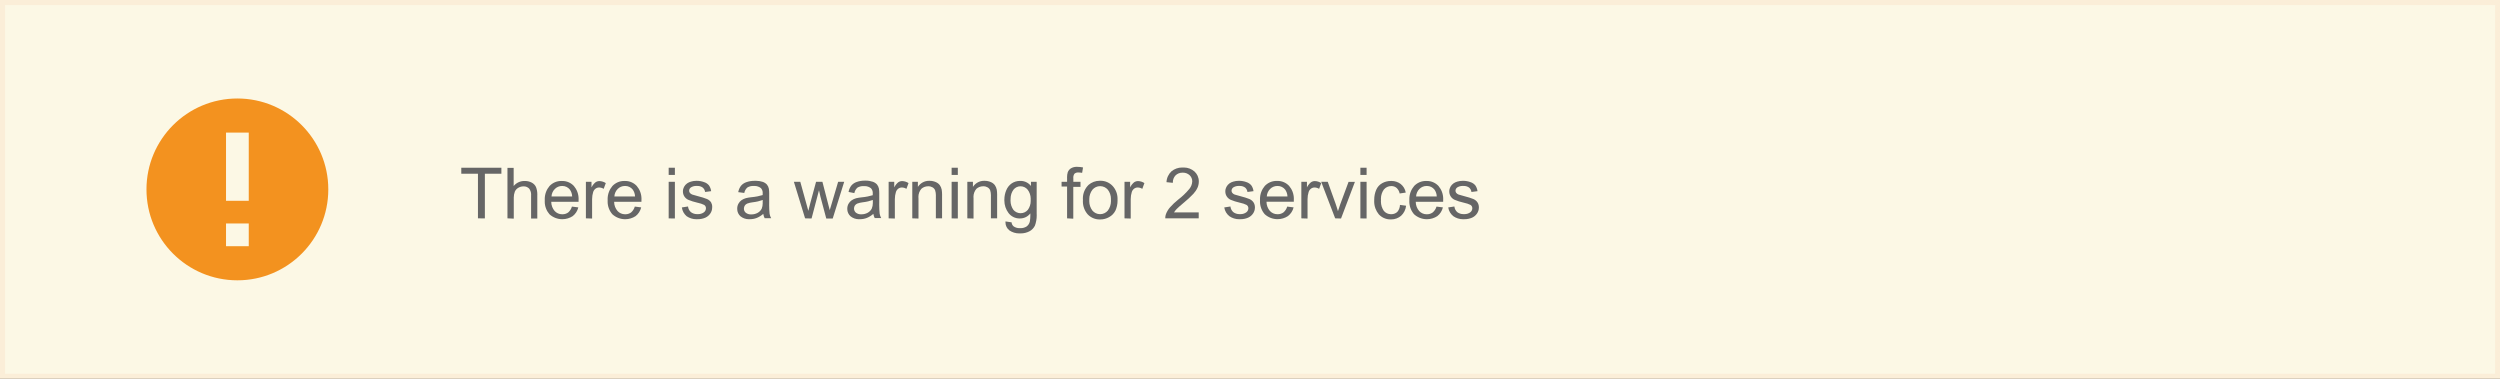 <!-- Generated by IcoMoon.io -->
<svg version="1.1" xmlns="http://www.w3.org/2000/svg" width="6758" height="1024" viewBox="0 0 6758 1024">
<rect x="0" y="0" width="6758" height="1024" fill="#333333" stroke="none"/>
<title></title>
<g id="icomoon-ignore">
</g>
<path fill="#fcf8e5" d="M6.827 6.827h6744.747v1010.347h-6744.747v-1010.347z"></path>
<path fill="#fbeed8" d="M6744.747 13.653v996.693h-6731.093v-996.693h6731.093zM6758.4 0h-6758.4v1024h6758.4v-1024z"></path>
<path fill="#666" d="M1292.015 590.234v-120.559h-45.056v-16.247h108.407v16.247h-44.646v120.695z"></path>
<path fill="#666" d="M1371.75 590.234v-136.533h16.794v49.152c6.937-8.369 17.335-13.659 28.968-13.659 0.232 0 0.464 0.002 0.695 0.006h-0.035c0.282-0.007 0.614-0.011 0.947-0.011 6.633 0 12.887 1.62 18.389 4.485l-0.221-0.105c5.13 2.617 9.157 6.776 11.54 11.86l0.065 0.155c2.29 5.799 3.617 12.517 3.617 19.545 0 0.953-0.024 1.901-0.073 2.842l0.005-0.132v62.805h-16.794v-62.805c0.062-0.674 0.098-1.457 0.098-2.248 0-6.083-2.094-11.677-5.6-16.101l0.041 0.054c-3.662-3.57-8.672-5.772-14.196-5.772-0.434 0-0.864 0.014-1.291 0.040l0.058-0.003c-5.045 0.054-9.749 1.468-13.776 3.892l0.123-0.069c-4.206 2.39-7.476 6.012-9.366 10.372l-0.055 0.141c-1.838 4.899-2.902 10.561-2.902 16.471 0 0.642 0.013 1.28 0.037 1.916l-0.003-0.091v54.613z"></path>
<path fill="#666" d="M1545.967 558.421l17.34 2.185c-2.347 9.642-7.732 17.779-15.064 23.551l-0.091 0.069c-7.935 5.226-17.667 8.337-28.125 8.337-13.371 0-25.554-5.085-34.722-13.426l0.042 0.037c-7.951-9.141-12.797-21.166-12.797-34.323 0-1.134 0.036-2.26 0.107-3.376l-0.008 0.152c-0.070-1.038-0.11-2.25-0.11-3.472 0-13.497 4.896-25.85 13.009-35.381l-0.064 0.077c7.961-8.436 19.218-13.688 31.702-13.688 0.615 0 1.227 0.013 1.836 0.038l-0.087-0.003c0.4-0.014 0.869-0.021 1.341-0.021 12.31 0 23.393 5.256 31.127 13.645l0.027 0.029c7.879 9.297 12.67 21.428 12.67 34.678 0 1.201-0.039 2.394-0.117 3.575l0.008-0.161c0 0.956 0 2.458 0 4.506h-73.865c0 0.019 0 0.041 0 0.063 0 9.552 3.516 18.283 9.324 24.969l-0.040-0.047c5.002 5.387 12.124 8.748 20.030 8.748 0.254 0 0.507-0.003 0.76-0.010l-0.037 0.001c0.201 0.006 0.438 0.009 0.676 0.009 5.698 0 10.965-1.847 15.234-4.975l-0.072 0.051c4.7-4.103 8.184-9.488 9.912-15.61l0.055-0.228zM1491.354 531.115h55.296c-0.187-7.041-2.513-13.504-6.348-18.803l0.068 0.098c-4.769-5.934-12.026-9.701-20.163-9.701-0.208 0-0.414 0.002-0.621 0.007l0.031-0.001c-0.088-0.001-0.192-0.002-0.295-0.002-7.434 0-14.173 2.97-19.097 7.789l0.005-0.005c-5.509 5.273-9.047 12.567-9.418 20.686l-0.002 0.067z"></path>
<path fill="#666" d="M1583.787 590.234v-98.714h15.155v15.019c2.641-5.399 6.227-9.945 10.586-13.601l0.064-0.052c2.984-2.135 6.707-3.413 10.729-3.413 0.020 0 0.040 0 0.060 0h-0.003c6.431 0.188 12.357 2.201 17.321 5.536l-0.118-0.074-5.734 15.565c-3.488-2.226-7.719-3.586-12.261-3.686h-0.027c-0.027 0-0.059 0-0.091 0-3.677 0-7.067 1.232-9.778 3.306l0.039-0.028c-2.949 2.287-5.148 5.414-6.247 9.020l-0.033 0.128c-1.82 5.737-2.869 12.335-2.869 19.178 0 0.17 0.001 0.339 0.002 0.508v-0.026 51.883z"></path>
<path fill="#666" d="M1715.951 558.421l17.34 2.185c-2.337 9.646-7.724 17.786-15.064 23.551l-0.091 0.069c-7.934 5.248-17.672 8.372-28.139 8.372-13.373 0-25.554-5.099-34.706-13.46l0.040 0.036c-7.952-9.124-12.8-21.134-12.8-34.276 0-1.151 0.037-2.293 0.11-3.425l-0.008 0.154c-0.070-1.038-0.11-2.25-0.11-3.472 0-13.497 4.896-25.85 13.009-35.381l-0.064 0.077c7.961-8.436 19.218-13.688 31.702-13.688 0.615 0 1.227 0.013 1.836 0.038l-0.087-0.003c0.4-0.014 0.869-0.021 1.341-0.021 12.31 0 23.393 5.256 31.127 13.645l0.027 0.029c7.879 9.297 12.67 21.428 12.67 34.678 0 1.201-0.039 2.394-0.117 3.575l0.008-0.161c0 0.956 0 2.458 0 4.506h-73.865c0 0.019 0 0.041 0 0.063 0 9.552 3.516 18.283 9.324 24.969l-0.040-0.047c5.002 5.387 12.124 8.748 20.030 8.748 0.254 0 0.507-0.003 0.76-0.010l-0.037 0.001c0.201 0.006 0.438 0.009 0.676 0.009 5.698 0 10.965-1.847 15.234-4.975l-0.072 0.051c4.7-4.103 8.184-9.488 9.912-15.61l0.055-0.228zM1661.338 531.115h55.296c-0.187-7.041-2.513-13.504-6.348-18.803l0.068 0.098c-4.769-5.934-12.026-9.701-20.163-9.701-0.208 0-0.414 0.002-0.621 0.007l0.031-0.001c-0.128-0.002-0.279-0.003-0.43-0.003-7.434 0-14.175 2.971-19.099 7.79l0.005-0.005c-5.447 5.298-8.934 12.587-9.282 20.69l-0.002 0.063z"></path>
<path fill="#666" d="M1807.565 472.815v-19.388h16.794v19.388zM1807.565 590.37v-98.85h16.794v99.123z"></path>
<path fill="#666" d="M1843.2 560.742l16.657-2.594c0.582 6.122 3.463 11.479 7.757 15.27l0.025 0.022c4.484 3.356 10.139 5.373 16.265 5.373 0.57 0 1.136-0.017 1.697-0.052l-0.077 0.004c0.6 0.049 1.299 0.077 2.005 0.077 5.7 0 10.975-1.819 15.277-4.909l-0.078 0.053c3.41-2.512 5.598-6.513 5.598-11.024 0-0.012 0-0.025 0-0.037v0.002c0.002-0.078 0.003-0.17 0.003-0.262 0-3.688-1.95-6.921-4.874-8.723l-0.044-0.025c-4.952-2.436-10.707-4.418-16.734-5.654l-0.469-0.080c-9.913-2.224-18.486-4.994-26.705-8.441l1.037 0.386c-8.602-3.91-14.475-12.427-14.475-22.316 0-0.123 0.001-0.245 0.003-0.367v0.018c-0.001-0.080-0.001-0.175-0.001-0.27 0-4.399 1.113-8.539 3.072-12.152l-0.067 0.135c2.064-3.804 4.869-6.959 8.245-9.364l0.084-0.057c3.049-2.123 6.596-3.807 10.406-4.858l0.244-0.057c4.282-1.3 9.202-2.048 14.298-2.048 0.061 0 0.123 0 0.184 0h-0.009c0.295-0.005 0.643-0.009 0.991-0.009 6.992 0 13.691 1.254 19.885 3.55l-0.396-0.129c5.54 1.654 10.197 4.854 13.612 9.095l0.041 0.053c2.959 4.375 4.998 9.607 5.716 15.252l0.018 0.177-16.384 2.185c-0.537-4.877-2.964-9.102-6.52-11.989l-0.033-0.026c-3.78-2.681-8.487-4.286-13.568-4.286-0.558 0-1.112 0.019-1.661 0.057l0.074-0.004c-0.722-0.068-1.56-0.106-2.408-0.106-5.214 0-10.087 1.462-14.232 3.997l0.12-0.068c-2.932 1.978-4.85 5.264-4.915 9.001v0.010c0 0.016 0 0.035 0 0.054 0 2.21 0.772 4.24 2.062 5.834l-0.014-0.018c1.68 2.007 3.843 3.555 6.313 4.472l0.104 0.034 14.882 4.233c9.918 2.441 18.206 5.108 26.247 8.266l-1.398-0.484c4.551 1.903 8.303 4.953 11.006 8.795l0.053 0.080c1.961 3.45 3.117 7.58 3.117 11.979 0 0.83-0.041 1.65-0.122 2.459l0.008-0.102c-0.019 5.918-1.855 11.403-4.977 15.933l0.062-0.095c-3.376 5.013-8.008 8.944-13.452 11.388l-0.201 0.081c-5.957 2.592-12.897 4.101-20.189 4.101-0.247 0-0.493-0.002-0.738-0.005h0.037c-0.933 0.066-2.022 0.104-3.12 0.104-9.853 0-18.993-3.052-26.527-8.262l0.156 0.102c-6.942-5.885-11.688-14.173-12.95-23.565l-0.021-0.192z"></path>
<path fill="#666" d="M2063.292 578.082c-5.121 4.579-11.086 8.353-17.611 11.045l-0.412 0.151c-5.392 2.076-11.631 3.278-18.151 3.278-0.147 0-0.294-0.001-0.44-0.002h0.022c-0.727 0.052-1.575 0.082-2.43 0.082-8.624 0-16.543-3.017-22.76-8.054l0.068 0.053c-5.38-4.844-8.748-11.833-8.748-19.609 0-0.258 0.004-0.516 0.011-0.772l-0.001 0.038c-0.005-0.199-0.008-0.433-0.008-0.668 0-4.758 1.217-9.232 3.356-13.127l-0.071 0.142c2.106-3.933 5.009-7.185 8.513-9.635l0.088-0.058c3.487-2.345 7.533-4.216 11.864-5.395l0.287-0.067c4.119-1 9.185-1.866 14.347-2.412l0.535-0.046c11.079-1.026 21.241-3.053 30.993-6.020l-1.092 0.286c0-2.321 0-3.823 0-4.369 0.064-0.578 0.1-1.248 0.1-1.927 0-4.843-1.854-9.253-4.891-12.559l0.012 0.013c-4.686-3.622-10.645-5.806-17.114-5.806-0.704 0-1.402 0.026-2.093 0.077l0.092-0.005c-0.677-0.055-1.466-0.086-2.262-0.086-5.615 0-10.866 1.555-15.348 4.257l0.134-0.075c-4.257 3.737-7.249 8.825-8.305 14.589l-0.024 0.157-16.384-2.185c1.203-6.51 3.79-12.266 7.45-17.175l-0.077 0.108c3.863-4.563 8.903-8.016 14.653-9.902l0.229-0.065c6.406-2.255 13.792-3.558 21.482-3.558 0.368 0 0.735 0.003 1.101 0.009l-0.055-0.001c0.957-0.055 2.077-0.086 3.204-0.086 6.465 0 12.688 1.030 18.516 2.936l-0.421-0.119c4.603 1.546 8.51 4.131 11.587 7.489l0.018 0.020c2.531 3.197 4.353 7.071 5.162 11.304l0.026 0.165c0.546 3.817 0.858 8.226 0.858 12.707 0 0.957-0.014 1.911-0.042 2.861l0.003-0.139v22.391c-0.047 1.776-0.074 3.866-0.074 5.963 0 8.334 0.424 16.569 1.25 24.685l-0.084-1.020c0.799 4.463 2.273 8.451 4.33 12.064l-0.097-0.185h-17.613c-1.804-3.403-3.101-7.365-3.666-11.559l-0.020-0.183zM2061.926 540.535c-7.923 2.917-17.164 5.127-26.743 6.228l-0.564 0.053c-5.433 0.639-10.374 1.839-15.064 3.559l0.455-0.146c-5.328 2.171-9.015 7.311-9.015 13.312 0 0.12 0.001 0.24 0.004 0.359v-0.018c-0.008 0.174-0.012 0.378-0.012 0.583 0 4.274 1.964 8.090 5.039 10.594l0.025 0.020c3.667 2.842 8.333 4.556 13.399 4.556 0.522 0 1.040-0.018 1.552-0.054l-0.069 0.004c0.176 0.003 0.383 0.005 0.591 0.005 6.091 0 11.815-1.57 16.79-4.328l-0.178 0.090c4.821-2.651 8.627-6.633 10.991-11.452l0.068-0.154c1.64-4.258 2.589-9.184 2.589-14.332 0-1.155-0.048-2.298-0.141-3.429l0.010 0.148z"></path>
<path fill="#666" d="M2176.341 590.234l-30.31-98.714h17.34l15.838 57.207 5.871 21.299 5.188-20.48 15.701-58.027h17.203l19.797 76.459 5.734-19.115 16.93-57.344h16.384l-30.993 99.123h-17.476l-15.838-59.392-3.823-16.93-20.070 76.322z"></path>
<path fill="#666" d="M2360.798 578.082c-5.118 4.587-11.084 8.361-17.613 11.047l-0.41 0.149c-5.377 2.076-11.599 3.279-18.102 3.279-0.164 0-0.328-0.001-0.491-0.002h0.025c-0.74 0.054-1.603 0.085-2.474 0.085-8.61 0-16.515-3.019-22.715-8.056l0.066 0.052c-5.38-4.844-8.748-11.833-8.748-19.609 0-0.258 0.004-0.516 0.011-0.772l-0.001 0.038c-0.001-0.093-0.002-0.203-0.002-0.313 0-9.375 4.725-17.647 11.923-22.564l0.094-0.061c3.448-2.332 7.446-4.201 11.727-5.393l0.288-0.068c4.119-1 9.185-1.866 14.347-2.412l0.535-0.046c11.079-1.026 21.241-3.053 30.993-6.020l-1.092 0.286c0-2.321 0-3.823 0-4.369 0.064-0.578 0.1-1.248 0.1-1.927 0-4.843-1.854-9.253-4.891-12.559l0.012 0.013c-4.686-3.622-10.645-5.806-17.114-5.806-0.704 0-1.402 0.026-2.093 0.077l0.092-0.005c-0.677-0.055-1.466-0.086-2.262-0.086-5.615 0-10.866 1.555-15.348 4.257l0.134-0.075c-4.266 3.731-7.26 8.822-8.305 14.591l-0.023 0.155-15.701-3.14c1.203-6.51 3.79-12.266 7.45-17.175l-0.077 0.108c3.863-4.563 8.903-8.016 14.653-9.902l0.229-0.065c6.399-2.255 13.778-3.558 21.46-3.558 0.375 0 0.75 0.003 1.124 0.009l-0.056-0.001c0.548-0.018 1.192-0.028 1.838-0.028 6.716 0 13.174 1.11 19.198 3.156l-0.42-0.124c4.603 1.546 8.51 4.131 11.587 7.489l0.018 0.020c2.531 3.197 4.353 7.071 5.162 11.304l0.026 0.165c0.546 3.817 0.858 8.226 0.858 12.707 0 0.957-0.014 1.911-0.042 2.861l0.003-0.139v22.391c-0.050 1.818-0.079 3.957-0.079 6.104 0 8.285 0.425 16.47 1.255 24.535l-0.084-1.011c0.799 4.463 2.273 8.451 4.33 12.064l-0.097-0.185h-17.613c-1.761-3.322-3.053-7.185-3.662-11.271l-0.024-0.198zM2359.433 540.535c-7.925 2.921-17.166 5.131-26.746 6.228l-0.561 0.052c-5.431 0.636-10.373 1.836-15.062 3.559l0.453-0.146c-2.775 1.152-5.053 3.034-6.657 5.409l-0.033 0.052c-1.446 2.254-2.305 5.004-2.305 7.956 0 4.436 1.941 8.419 5.020 11.145l0.016 0.014c3.652 2.843 8.304 4.559 13.357 4.559 0.537 0 1.069-0.019 1.596-0.057l-0.071 0.004c0.176 0.003 0.383 0.005 0.591 0.005 6.091 0 11.815-1.57 16.79-4.328l-0.178 0.090c4.821-2.651 8.627-6.633 10.991-11.452l0.068-0.154c1.758-4.397 2.778-9.493 2.778-14.827 0-0.692-0.017-1.379-0.051-2.062l0.004 0.096z"></path>
<path fill="#666" d="M2402.167 590.234v-98.714h15.155v15.019c2.641-5.399 6.227-9.945 10.586-13.601l0.064-0.052c2.984-2.135 6.707-3.413 10.729-3.413 0.020 0 0.040 0 0.060 0h-0.003c6.431 0.188 12.357 2.201 17.321 5.536l-0.118-0.074-5.734 15.565c-3.488-2.226-7.719-3.586-12.261-3.686h-0.027c-0.027 0-0.059 0-0.091 0-3.677 0-7.067 1.232-9.778 3.306l0.039-0.028c-2.949 2.287-5.148 5.414-6.247 9.020l-0.033 0.128c-1.82 5.737-2.869 12.335-2.869 19.178 0 0.17 0.001 0.339 0.002 0.508v-0.026 51.883z"></path>
<path fill="#666" d="M2466.065 590.234v-98.714h15.155v13.653c6.435-9.936 17.465-16.417 30.009-16.417 0.538 0 1.074 0.012 1.606 0.036l-0.076-0.003c0.137-0.002 0.299-0.003 0.461-0.003 5.802 0 11.322 1.206 16.324 3.382l-0.264-0.102c4.547 1.812 8.331 4.719 11.15 8.403l0.046 0.062c2.47 3.529 4.281 7.707 5.155 12.221l0.033 0.204c0.632 4.128 0.992 8.89 0.992 13.737 0 0.931-0.013 1.858-0.040 2.783l0.003-0.136v60.894h-16.794v-60.211c0.035-0.664 0.055-1.441 0.055-2.223 0-4.711-0.719-9.254-2.052-13.526l0.086 0.321c-1.384-3.442-3.811-6.223-6.887-8.014l-0.077-0.041c-3.181-1.894-7.013-3.013-11.108-3.013-0.223 0-0.445 0.003-0.667 0.010l0.032-0.001c-0.149-0.003-0.325-0.005-0.502-0.005-6.941 0-13.278 2.59-18.096 6.856l0.029-0.025c-4.985 5.842-8.018 13.481-8.018 21.829 0 1.401 0.085 2.783 0.251 4.139l-0.016-0.163v54.613z"></path>
<path fill="#666" d="M2572.425 472.815v-19.388h16.794v19.388zM2572.425 590.37v-98.85h16.794v99.123z"></path>
<path fill="#666" d="M2614.886 590.234v-98.714h15.155v13.653c6.435-9.936 17.465-16.417 30.009-16.417 0.538 0 1.074 0.012 1.606 0.036l-0.076-0.003c0.137-0.002 0.299-0.003 0.461-0.003 5.802 0 11.322 1.206 16.324 3.382l-0.264-0.102c4.547 1.812 8.331 4.719 11.15 8.403l0.046 0.062c2.47 3.529 4.281 7.707 5.155 12.221l0.033 0.204c0.632 4.128 0.992 8.89 0.992 13.737 0 0.931-0.013 1.858-0.040 2.783l0.003-0.136v60.894h-16.794v-60.211c0.035-0.664 0.055-1.441 0.055-2.223 0-4.711-0.719-9.254-2.052-13.526l0.086 0.321c-1.384-3.442-3.811-6.223-6.887-8.014l-0.077-0.041c-3.181-1.894-7.013-3.013-11.108-3.013-0.223 0-0.445 0.003-0.667 0.010l0.032-0.001c-0.149-0.003-0.325-0.005-0.502-0.005-6.941 0-13.278 2.59-18.096 6.856l0.029-0.025c-4.985 5.842-8.018 13.481-8.018 21.829 0 1.401 0.085 2.783 0.251 4.139l-0.016-0.163v54.613z"></path>
<path fill="#666" d="M2718.106 598.562l16.384 2.458c0.308 4.477 2.465 8.396 5.706 11.037l0.028 0.022c4.371 2.934 9.752 4.684 15.541 4.684 0.537 0 1.070-0.015 1.599-0.045l-0.073 0.003c0.554 0.036 1.2 0.057 1.852 0.057 6 0 11.592-1.751 16.291-4.771l-0.12 0.072c4.33-3.31 7.422-8.049 8.575-13.504l0.027-0.15c0.85-5.054 1.335-10.876 1.335-16.811 0-1.674-0.039-3.34-0.115-4.996l0.009 0.235c-6.333 8.28-16.193 13.585-27.296 13.653h-0.011c-0.561 0.030-1.217 0.047-1.877 0.047-12.121 0-22.896-5.765-29.733-14.703l-0.066-0.090c-7.004-9.337-11.215-21.119-11.215-33.885 0-0.519 0.007-1.037 0.021-1.553l-0.002 0.076c-0.002-0.185-0.003-0.404-0.003-0.624 0-9.242 1.909-18.039 5.355-26.017l-0.164 0.426c3.126-7.673 8.256-13.989 14.746-18.479l0.136-0.089c6.199-4.114 13.812-6.565 21.998-6.565 0.33 0 0.66 0.004 0.988 0.012l-0.049-0.001c0.284-0.008 0.619-0.013 0.954-0.013 11.338 0 21.434 5.315 27.933 13.589l0.058 0.077v-11.196h15.428v85.743c0.095 1.473 0.15 3.194 0.15 4.927 0 9.992-1.807 19.562-5.112 28.401l0.184-0.56c-3.276 6.593-8.402 11.85-14.697 15.202l-0.185 0.090c-6.824 3.545-14.9 5.625-23.462 5.625-0.584 0-1.165-0.010-1.745-0.029l0.084 0.002c-0.705 0.037-1.53 0.059-2.361 0.059-9.808 0-18.92-2.98-26.479-8.085l0.168 0.107c-6.655-5.035-10.911-12.939-10.911-21.836 0-0.917 0.045-1.823 0.133-2.716l-0.009 0.113zM2731.759 539.034c-0.092 1.054-0.144 2.281-0.144 3.519 0 9.328 2.97 17.962 8.015 25.009l-0.088-0.13c4.71 5.474 11.647 8.919 19.388 8.919s14.677-3.445 19.36-8.885l0.028-0.034c4.937-6.685 7.902-15.088 7.902-24.184 0-1.099-0.043-2.188-0.128-3.265l0.009 0.142c0.060-0.834 0.095-1.806 0.095-2.786 0-9.243-3.061-17.771-8.226-24.625l0.075 0.104c-4.608-5.671-11.576-9.269-19.385-9.284h-0.003c-0.013 0-0.029 0-0.045 0-7.649 0-14.467 3.553-18.895 9.099l-0.037 0.049c-4.897 6.668-7.837 15.038-7.837 24.096 0 0.745 0.020 1.486 0.059 2.221l-0.004-0.103z"></path>
<path fill="#666" d="M2884.54 590.234v-86.016h-14.882v-12.698h14.882v-10.923c-0.029-0.611-0.045-1.328-0.045-2.048 0-4.573 0.665-8.99 1.904-13.16l-0.083 0.327c1.677-4.478 4.676-8.138 8.516-10.599l0.085-0.051c4.405-2.604 9.708-4.143 15.371-4.143 0.597 0 1.189 0.017 1.778 0.051l-0.081-0.004c5.582 0.043 11 0.637 16.234 1.732l-0.533-0.093-2.458 14.609c-2.94-0.578-6.335-0.925-9.805-0.956h-0.026c-0.429-0.044-0.928-0.070-1.432-0.070-3.563 0-6.83 1.263-9.379 3.367l0.025-0.020c-2.040 2.838-3.263 6.382-3.263 10.212 0 0.731 0.045 1.453 0.131 2.161l-0.008-0.085v9.694h19.388v13.653h-19.524v86.016z"></path>
<path fill="#666" d="M2927.411 540.672c-0.118-1.3-0.185-2.812-0.185-4.34 0-14.358 5.926-27.331 15.465-36.609l0.012-0.011c8.013-6.883 18.512-11.073 29.99-11.073 0.401 0 0.8 0.005 1.198 0.015l-0.059-0.001c0.403-0.013 0.877-0.021 1.353-0.021 12.605 0 23.986 5.24 32.084 13.659l0.014 0.014c8.489 9.074 13.703 21.306 13.703 34.755 0 0.79-0.018 1.575-0.054 2.356l0.004-0.111c0.048 0.937 0.075 2.035 0.075 3.139 0 9.795-2.14 19.090-5.978 27.444l0.169-0.409c-3.907 7.56-9.856 13.597-17.121 17.506l-0.218 0.107c-6.803 3.866-14.946 6.145-23.62 6.145-0.096 0-0.192 0-0.288-0.001h0.015c-0.443 0.016-0.963 0.025-1.485 0.025-12.607 0-23.99-5.241-32.088-13.664l-0.014-0.015c-8.146-9.304-13.115-21.57-13.115-34.995 0-1.378 0.052-2.744 0.155-4.096l-0.011 0.18zM2944.614 540.672c-0.075 0.947-0.118 2.051-0.118 3.164 0 9.566 3.173 18.39 8.524 25.478l-0.077-0.107c5.042 5.961 12.527 9.72 20.89 9.72s15.848-3.759 20.857-9.68l0.033-0.040c5.286-7.079 8.464-16.001 8.464-25.665 0-1.202-0.049-2.393-0.146-3.571l0.010 0.155c0.047-0.733 0.074-1.59 0.074-2.453 0-9.39-3.16-18.041-8.473-24.95l0.071 0.097c-5.040-5.914-12.496-9.64-20.821-9.64s-15.781 3.726-20.79 9.601l-0.032 0.038c-5.328 6.972-8.537 15.811-8.537 25.399 0 0.863 0.026 1.721 0.077 2.571l-0.006-0.117z"></path>
<path fill="#666" d="M3039.778 590.234v-98.714h15.155v15.019c2.641-5.399 6.227-9.945 10.586-13.601l0.064-0.052c2.999-2.135 6.736-3.413 10.772-3.413 0.005 0 0.010 0 0.015 0h-0.001c6.432 0.18 12.36 2.194 17.32 5.535l-0.116-0.074-5.734 15.565c-3.488-2.226-7.719-3.586-12.261-3.686h-0.027c-0.027 0-0.059 0-0.091 0-3.677 0-7.067 1.232-9.778 3.306l0.039-0.028c-2.956 2.281-5.157 5.41-6.248 9.021l-0.033 0.127c-1.82 5.737-2.869 12.335-2.869 19.178 0 0.17 0.001 0.339 0.002 0.508v-0.026 51.883z"></path>
<path fill="#666" d="M3240.346 574.123v16.111h-90.385c-0.016-0.36-0.025-0.783-0.025-1.207 0-3.787 0.71-7.408 2.005-10.736l-0.069 0.202c2.774-6.989 6.507-13.003 11.117-18.225l-0.057 0.066c6.718-7.532 13.905-14.33 21.63-20.482l0.352-0.271c11.277-8.662 21.171-18.167 29.934-28.651l0.239-0.295c4.512-5.488 7.383-12.478 7.779-20.122l0.003-0.084c0.002-0.112 0.003-0.243 0.003-0.375 0-6.468-2.726-12.299-7.091-16.408l-0.012-0.011c-4.585-4.245-10.743-6.848-17.508-6.848-0.373 0-0.744 0.008-1.113 0.024l0.053-0.002c-0.38-0.020-0.824-0.031-1.272-0.031-7.032 0-13.418 2.769-18.126 7.276l0.010-0.009c-4.592 4.874-7.414 11.461-7.414 18.707 0 0.528 0.015 1.052 0.045 1.572l-0.003-0.072-17.203-1.775c0.509-11.688 5.652-22.083 13.625-29.466l0.028-0.026c7.751-6.333 17.757-10.171 28.66-10.171 0.869 0 1.732 0.024 2.589 0.072l-0.119-0.005c0.677-0.038 1.47-0.059 2.268-0.059 11.1 0 21.228 4.166 28.904 11.019l-0.042-0.037c7.072 6.577 11.482 15.934 11.482 26.321 0 0.347-0.005 0.692-0.015 1.037l0.001-0.051c-0.038 5.835-1.291 11.368-3.517 16.372l0.104-0.261c-2.983 6.403-6.733 11.9-11.227 16.691l0.031-0.034c-8.046 8.492-16.511 16.351-25.455 23.646l-0.486 0.384q-15.155 12.698-19.388 17.203c-2.607 2.706-4.95 5.7-6.966 8.919l-0.134 0.229z"></path>
<path fill="#666" d="M3309.431 560.742l16.657-2.594c0.582 6.122 3.463 11.479 7.757 15.27l0.025 0.022c4.484 3.356 10.139 5.373 16.265 5.373 0.57 0 1.136-0.017 1.697-0.052l-0.077 0.004c0.6 0.049 1.299 0.077 2.005 0.077 5.7 0 10.975-1.819 15.277-4.909l-0.078 0.053c3.41-2.512 5.598-6.513 5.598-11.024 0-0.012 0-0.025 0-0.037v0.002c0.002-0.078 0.003-0.17 0.003-0.262 0-3.688-1.95-6.921-4.874-8.723l-0.044-0.025c-4.953-2.439-10.708-4.421-16.736-5.655l-0.467-0.080c-9.92-2.233-18.493-5.002-26.714-8.444l1.046 0.388c-8.602-3.91-14.475-12.427-14.475-22.316 0-0.123 0.001-0.245 0.003-0.367v0.018c-0.001-0.090-0.002-0.197-0.002-0.304 0-4.388 1.113-8.516 3.072-12.118l-0.066 0.133c2.027-3.794 4.786-6.947 8.113-9.366l0.079-0.054c3.049-2.123 6.596-3.807 10.406-4.858l0.244-0.057c4.287-1.3 9.215-2.048 14.317-2.048 0.055 0 0.109 0 0.164 0h-0.008c0.281-0.005 0.613-0.008 0.946-0.008 7.008 0 13.723 1.254 19.932 3.55l-0.398-0.129c5.523 1.696 10.17 4.886 13.614 9.098l0.040 0.050c2.955 4.376 4.993 9.607 5.716 15.25l0.019 0.178-16.384 2.185c-0.516-4.855-2.891-9.073-6.388-11.992l-0.029-0.023c-3.793-2.68-8.513-4.283-13.607-4.283-0.545 0-1.085 0.018-1.62 0.054l0.073-0.004c-0.722-0.068-1.56-0.106-2.408-0.106-5.214 0-10.087 1.462-14.232 3.997l0.12-0.068c-2.915 1.994-4.826 5.27-4.915 8.998v0.013c0 0.002 0 0.004 0 0.006 0 2.226 0.772 4.271 2.062 5.883l-0.014-0.019c1.68 2.007 3.843 3.555 6.313 4.472l0.104 0.034 14.882 4.233c9.921 2.443 18.209 5.11 26.25 8.267l-1.401-0.485c4.547 1.91 8.298 4.958 11.006 8.795l0.053 0.079c2.493 3.781 3.977 8.419 3.977 13.404 0 0.328-0.006 0.654-0.019 0.979l0.001-0.047c-0.010 5.919-1.847 11.406-4.977 15.932l0.061-0.094c-3.364 5.024-8 8.957-13.453 11.389l-0.2 0.080c-5.949 2.593-12.879 4.101-20.162 4.101-0.256 0-0.511-0.002-0.766-0.006h0.039c-0.933 0.066-2.022 0.104-3.12 0.104-9.853 0-18.993-3.052-26.527-8.262l0.156 0.102c-7.319-5.744-12.402-14.049-13.899-23.546l-0.027-0.211z"></path>
<path fill="#666" d="M3479.552 558.421l17.34 2.185c-2.402 9.609-7.83 17.699-15.195 23.412l-0.096 0.072c-7.934 5.248-17.672 8.372-28.139 8.372-13.373 0-25.554-5.099-34.706-13.46l0.040 0.036c-7.952-9.124-12.8-21.134-12.8-34.276 0-1.151 0.037-2.293 0.11-3.425l-0.008 0.154c-0.070-1.038-0.11-2.25-0.11-3.472 0-13.497 4.896-25.85 13.009-35.381l-0.064 0.077c7.961-8.436 19.218-13.688 31.702-13.688 0.615 0 1.227 0.013 1.836 0.038l-0.087-0.003c0.4-0.014 0.869-0.021 1.341-0.021 12.31 0 23.393 5.256 31.127 13.645l0.027 0.029c7.879 9.297 12.67 21.428 12.67 34.678 0 1.201-0.039 2.394-0.117 3.575l0.008-0.161c0 0.956 0 2.458 0 4.506h-73.865c0 0.019 0 0.041 0 0.063 0 9.552 3.516 18.283 9.324 24.969l-0.040-0.047c5.002 5.387 12.124 8.748 20.030 8.748 0.254 0 0.507-0.003 0.76-0.010l-0.037 0.001c0.201 0.006 0.438 0.009 0.676 0.009 5.698 0 10.965-1.847 15.234-4.975l-0.072 0.051c4.732-4.055 8.258-9.392 10.046-15.473l0.058-0.229zM3424.939 531.115h55.296c-0.187-7.041-2.513-13.504-6.348-18.803l0.068 0.098c-4.769-5.934-12.026-9.701-20.163-9.701-0.208 0-0.414 0.002-0.621 0.007l0.031-0.001c-0.128-0.002-0.279-0.003-0.43-0.003-7.434 0-14.175 2.971-19.099 7.79l0.005-0.005c-5.447 5.298-8.934 12.587-9.282 20.69l-0.002 0.063z"></path>
<path fill="#666" d="M3517.781 590.234v-98.714h15.155v15.019c2.641-5.399 6.227-9.945 10.586-13.601l0.064-0.052c2.999-2.135 6.736-3.413 10.772-3.413 0.005 0 0.010 0 0.015 0h-0.001c6.432 0.18 12.36 2.194 17.32 5.535l-0.116-0.074-5.734 15.565c-3.488-2.226-7.719-3.586-12.261-3.686h-0.027c-0.027 0-0.059 0-0.091 0-3.677 0-7.067 1.232-9.778 3.306l0.039-0.028c-2.956 2.281-5.157 5.41-6.248 9.021l-0.033 0.127c-1.82 5.737-2.869 12.335-2.869 19.178 0 0.17 0.001 0.339 0.002 0.508v-0.026 51.883z"></path>
<path fill="#666" d="M3609.259 590.234l-37.82-98.714h17.749l21.299 59.392c2.321 6.417 4.369 13.653 6.281 19.934q2.185-7.782 6.281-18.842l22.391-60.484h17.203l-37.547 99.123z"></path>
<path fill="#666" d="M3677.389 472.815v-19.388h16.794v19.388zM3677.389 590.37v-98.85h16.794v99.123z"></path>
<path fill="#666" d="M3784.431 553.916l16.521 2.185c-1.116 10.867-6.14 20.388-13.623 27.279l-0.030 0.027c-7.089 6.033-16.351 9.702-26.47 9.702-0.294 0-0.587-0.003-0.88-0.009l0.044 0.001c-0.444 0.017-0.966 0.026-1.49 0.026-12.35 0-23.472-5.255-31.253-13.652l-0.025-0.028c-7.794-9.373-12.524-21.534-12.524-34.801 0-1.158 0.036-2.308 0.107-3.448l-0.008 0.156c-0.011-0.451-0.017-0.983-0.017-1.517 0-9.605 1.964-18.751 5.512-27.059l-0.171 0.45c3.328-7.746 8.976-13.967 16.060-17.926l0.187-0.096c6.697-3.781 14.706-6.009 23.234-6.009 0.136 0 0.271 0.001 0.407 0.002h-0.021c0.515-0.023 1.119-0.036 1.726-0.036 9.289 0 17.855 3.092 24.726 8.302l-0.102-0.074c7.086 5.675 12.039 13.756 13.622 22.988l0.032 0.223-16.384 2.458c-1.156-5.984-4.128-11.139-8.31-15.002l-0.018-0.017c-3.658-3.116-8.43-5.022-13.647-5.052h-0.006c-0.23-0.007-0.5-0.011-0.772-0.011-7.929 0-15.032 3.539-19.815 9.124l-0.030 0.035c-5.049 6.974-8.076 15.7-8.076 25.132 0 1.294 0.057 2.575 0.169 3.84l-0.012-0.164c-0.106 1.154-0.166 2.496-0.166 3.852 0 9.427 2.922 18.172 7.909 25.378l-0.097-0.148c4.591 5.529 11.466 9.023 19.158 9.023 0.273 0 0.545-0.004 0.816-0.013l-0.040 0.001c0.2 0.006 0.436 0.010 0.673 0.010 6.116 0 11.686-2.338 15.865-6.169l-0.017 0.016c4.367-5.083 7.079-11.699 7.236-18.945l0.001-0.033z"></path>
<path fill="#666" d="M3883.145 558.421l17.34 2.185c-2.337 9.646-7.724 17.786-15.064 23.551l-0.091 0.069c-7.934 5.248-17.672 8.372-28.139 8.372-13.373 0-25.554-5.099-34.706-13.46l0.040 0.036c-7.952-9.124-12.8-21.134-12.8-34.276 0-1.151 0.037-2.293 0.11-3.425l-0.008 0.154c-0.070-1.038-0.11-2.25-0.11-3.472 0-13.497 4.896-25.85 13.009-35.381l-0.064 0.077c7.961-8.436 19.218-13.688 31.702-13.688 0.615 0 1.227 0.013 1.836 0.038l-0.087-0.003c0.4-0.014 0.869-0.021 1.341-0.021 12.31 0 23.393 5.256 31.127 13.645l0.027 0.029c7.879 9.297 12.67 21.428 12.67 34.678 0 1.201-0.039 2.394-0.117 3.575l0.008-0.161c0 0.956 0 2.458 0 4.506h-74.138c0 0.019 0 0.041 0 0.063 0 9.552 3.516 18.283 9.324 24.969l-0.040-0.047c5.002 5.387 12.124 8.748 20.030 8.748 0.254 0 0.507-0.003 0.76-0.010l-0.037 0.001c0.201 0.006 0.438 0.009 0.676 0.009 5.698 0 10.965-1.847 15.234-4.975l-0.072 0.051c4.805-4.075 8.381-9.463 10.183-15.609l0.057-0.229zM3828.531 531.115h55.296c-0.187-7.041-2.513-13.504-6.348-18.803l0.068 0.098c-4.769-5.934-12.026-9.701-20.163-9.701-0.208 0-0.414 0.002-0.621 0.007l0.031-0.001c-0.128-0.002-0.279-0.003-0.43-0.003-7.434 0-14.175 2.971-19.099 7.79l0.005-0.005c-5.447 5.298-8.934 12.587-9.282 20.69l-0.002 0.063z"></path>
<path fill="#666" d="M3914.82 560.742l16.657-2.594c0.582 6.122 3.463 11.479 7.757 15.27l0.025 0.022c4.484 3.356 10.139 5.373 16.265 5.373 0.57 0 1.136-0.017 1.697-0.052l-0.077 0.004c0.6 0.049 1.299 0.077 2.005 0.077 5.7 0 10.975-1.819 15.277-4.909l-0.078 0.053c3.41-2.512 5.598-6.513 5.598-11.024 0-0.012 0-0.025 0-0.037v0.002c0.002-0.078 0.003-0.17 0.003-0.262 0-3.688-1.95-6.921-4.874-8.723l-0.044-0.025c-4.952-2.436-10.707-4.418-16.734-5.654l-0.469-0.080c-9.913-2.224-18.486-4.994-26.705-8.441l1.037 0.386c-8.602-3.91-14.475-12.427-14.475-22.316 0-0.123 0.001-0.245 0.003-0.367v0.018c-0.001-0.080-0.001-0.175-0.001-0.27 0-4.399 1.113-8.539 3.072-12.152l-0.067 0.135c2.064-3.804 4.869-6.959 8.245-9.364l0.084-0.057c3.049-2.123 6.596-3.807 10.406-4.858l0.244-0.057c4.282-1.3 9.202-2.048 14.298-2.048 0.061 0 0.123 0 0.184 0h-0.009c0.295-0.005 0.643-0.009 0.991-0.009 6.992 0 13.691 1.254 19.885 3.55l-0.396-0.129c5.54 1.654 10.197 4.854 13.612 9.095l0.041 0.053c2.959 4.375 4.998 9.607 5.716 15.252l0.018 0.177-16.384 2.185c-0.537-4.877-2.964-9.102-6.52-11.989l-0.033-0.026c-3.78-2.681-8.487-4.286-13.568-4.286-0.558 0-1.112 0.019-1.661 0.057l0.074-0.004c-0.722-0.068-1.56-0.106-2.408-0.106-5.214 0-10.087 1.462-14.232 3.997l0.12-0.068c-2.932 1.978-4.85 5.264-4.915 9.001v0.010c0 0.016 0 0.035 0 0.054 0 2.21 0.772 4.24 2.062 5.834l-0.014-0.018c1.68 2.007 3.843 3.555 6.313 4.472l0.104 0.034 14.882 4.233c9.918 2.441 18.206 5.108 26.247 8.266l-1.398-0.484c4.551 1.903 8.303 4.953 11.006 8.795l0.053 0.080c2.493 3.781 3.977 8.419 3.977 13.404 0 0.328-0.006 0.654-0.019 0.979l0.001-0.047c-0.019 5.918-1.855 11.403-4.977 15.933l0.062-0.095c-3.376 5.013-8.008 8.944-13.452 11.388l-0.201 0.081c-5.957 2.592-12.897 4.101-20.189 4.101-0.247 0-0.493-0.002-0.738-0.005h0.037c-0.933 0.066-2.022 0.104-3.12 0.104-9.853 0-18.993-3.052-26.527-8.262l0.156 0.102c-7.309-5.753-12.388-14.054-13.898-23.544l-0.028-0.213z"></path>
<path fill="#f3921f" d="M641.707 266.24c-135.73 0-245.76 110.030-245.76 245.76s110.030 245.76 245.76 245.76c135.73 0 245.76-110.030 245.76-245.76v0c0-135.73-110.030-245.76-245.76-245.76v0zM672.427 665.6h-61.44v-61.44h61.44zM672.427 542.72h-61.44v-184.32h61.44z"></path>
</svg>
